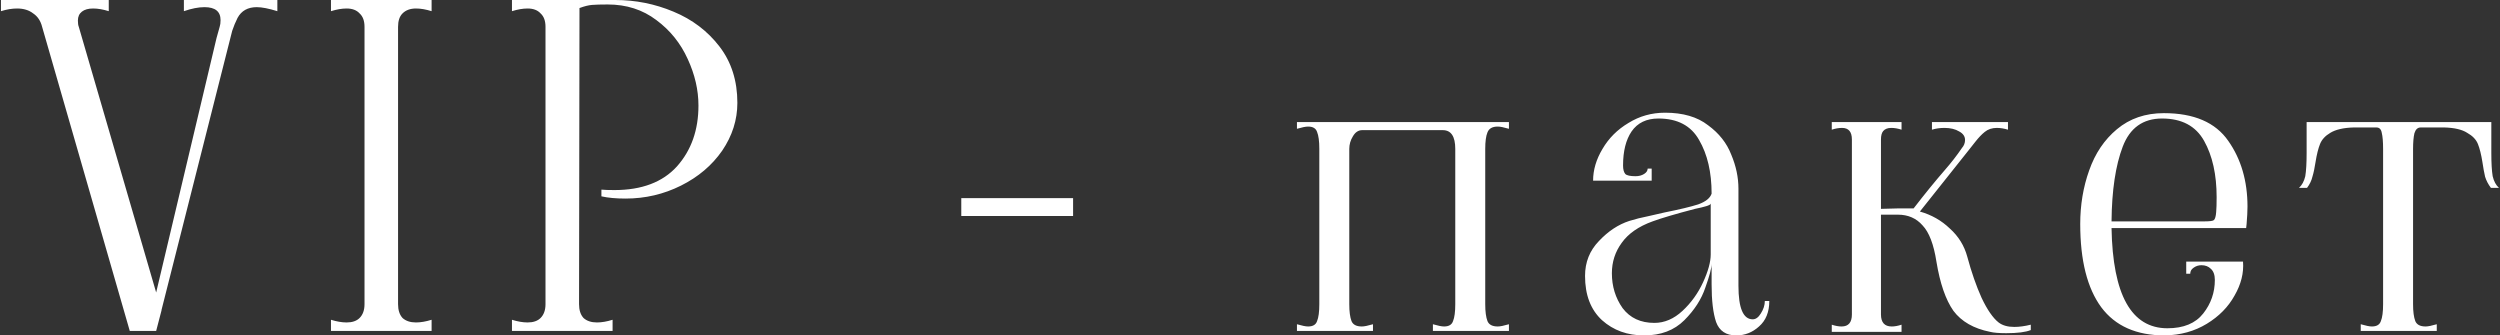 <?xml version="1.0" encoding="UTF-8"?> <svg xmlns="http://www.w3.org/2000/svg" width="559" height="75" viewBox="0 0 559 75" fill="none"><rect x="0" y="0" width="559" height="75" fill="#333333" stroke="none"/> <path d="M62.017 -9.53674e-07V2.5C60.084 1.9 58.55 1.6 57.417 1.6C55.417 1.6 53.983 2.4 53.117 4C52.65 4.933 52.25 5.9 51.917 6.9L36.117 69.3V69.4L34.917 74H29.017L9.417 6C9.083 4.667 8.417 3.667 7.417 3C6.483 2.267 5.283 1.9 3.817 1.9C2.683 1.9 1.483 2.1 0.217 2.5V-9.53674e-07H24.317V2.5C23.05 2.1 21.884 1.9 20.817 1.9C19.75 1.9 18.917 2.133 18.317 2.6C17.717 3.067 17.417 3.733 17.417 4.6C17.417 5.2 17.483 5.667 17.617 6L34.917 65.4L48.417 8.5L49.117 6C49.25 5.6 49.317 5.1 49.317 4.5C49.317 2.567 48.117 1.6 45.717 1.6C44.383 1.6 42.85 1.9 41.117 2.5V-9.53674e-07H62.017ZM74.006 71.5C75.272 71.9 76.439 72.1 77.506 72.1C78.772 72.1 79.739 71.767 80.406 71.1C81.139 70.367 81.506 69.333 81.506 68V6C81.506 4.667 81.139 3.667 80.406 3C79.739 2.267 78.772 1.9 77.506 1.9C76.439 1.9 75.272 2.1 74.006 2.5V-9.53674e-07H96.506V2.5C95.239 2.1 94.073 1.9 93.006 1.9C91.739 1.9 90.739 2.267 90.006 3C89.339 3.667 89.006 4.667 89.006 6V68C89.006 69.333 89.339 70.367 90.006 71.1C90.739 71.767 91.739 72.1 93.006 72.1C94.073 72.1 95.239 71.9 96.506 71.5V74H74.006V71.5ZM114.475 71.5C115.741 71.9 116.908 72.1 117.975 72.1C119.241 72.1 120.208 71.767 120.875 71.1C121.608 70.367 121.975 69.333 121.975 68V6C121.975 4.667 121.608 3.667 120.875 3C120.208 2.267 119.241 1.9 117.975 1.9C116.908 1.9 115.741 2.1 114.475 2.5V-9.53674e-07H129.575L129.475 68C129.475 69.333 129.808 70.367 130.475 71.1C131.208 71.767 132.208 72.1 133.475 72.1C134.541 72.1 135.708 71.9 136.975 71.5V74H114.475V71.5ZM134.475 42.4C135.141 42.467 136.108 42.5 137.375 42.5C143.508 42.5 148.175 40.733 151.375 37.2C154.575 33.6 156.175 29.067 156.175 23.6C156.175 20.133 155.375 16.667 153.775 13.2C152.175 9.667 149.841 6.767 146.775 4.5C143.708 2.167 140.075 1 135.875 1C134.341 1 133.175 1.033 132.375 1.1C131.575 1.167 130.641 1.4 129.575 1.8V-9.53674e-07H137.575C142.108 -9.53674e-07 146.441 0.867 150.575 2.6C154.775 4.333 158.208 6.933 160.875 10.4C163.541 13.867 164.875 18.067 164.875 23C164.875 26.8 163.741 30.367 161.475 33.7C159.208 36.967 156.141 39.567 152.275 41.5C148.408 43.433 144.275 44.4 139.875 44.4C137.741 44.4 135.941 44.233 134.475 43.9V42.4ZM214.943 44.3H239.943V48.3H214.943V44.3ZM289.998 72.5C291.131 72.833 291.965 73 292.498 73C293.565 73 294.231 72.6 294.498 71.8C294.831 71 294.998 69.733 294.998 68V33.3C294.998 31.567 294.831 30.3 294.498 29.5C294.231 28.7 293.565 28.3 292.498 28.3C291.965 28.3 291.131 28.467 289.998 28.8V27.3H337.398V28.8C336.265 28.467 335.431 28.3 334.898 28.3C333.698 28.3 332.931 28.733 332.598 29.6C332.265 30.4 332.098 31.633 332.098 33.3V68C332.098 69.667 332.265 70.933 332.598 71.8C332.931 72.6 333.698 73 334.898 73C335.431 73 336.265 72.833 337.398 72.5V74H320.398V72.5C321.531 72.833 322.365 73 322.898 73C323.965 73 324.631 72.6 324.898 71.8C325.231 71 325.398 69.733 325.398 68V33.3C325.398 30.5 324.465 29.1 322.598 29.1H304.598C303.731 29.1 303.031 29.567 302.498 30.5C301.965 31.367 301.698 32.3 301.698 33.3V68C301.698 69.667 301.865 70.933 302.198 71.8C302.531 72.6 303.298 73 304.498 73C305.031 73 305.865 72.833 306.998 72.5V74H289.998V72.5ZM367.616 75C363.883 75 360.749 73.867 358.216 71.6C355.683 69.267 354.416 65.967 354.416 61.7C354.416 58.633 355.449 56.033 357.516 53.9C359.583 51.7 361.849 50.2 364.316 49.4C365.583 49 367.049 48.633 368.716 48.3C370.449 47.9 371.616 47.633 372.216 47.5C375.549 46.833 378.049 46.233 379.716 45.7C381.383 45.1 382.383 44.3 382.716 43.3C382.716 38.5 381.783 34.5 379.916 31.3C378.116 28.1 375.083 26.5 370.816 26.5C368.149 26.5 366.149 27.467 364.816 29.4C363.549 31.267 362.916 33.8 362.916 37C362.916 37.867 363.083 38.5 363.416 38.9C363.749 39.233 364.516 39.4 365.716 39.4C366.449 39.4 367.083 39.233 367.616 38.9C368.149 38.567 368.416 38.167 368.416 37.7H369.316V40.4H356.216C356.216 38 356.916 35.633 358.316 33.3C359.716 30.9 361.649 28.967 364.116 27.5C366.583 25.967 369.316 25.2 372.316 25.2C376.316 25.2 379.516 26.133 381.916 28C384.383 29.8 386.116 32 387.116 34.6C388.183 37.133 388.716 39.667 388.716 42.2V63.9C388.716 68.9 389.783 71.4 391.916 71.4C392.583 71.4 393.183 70.967 393.716 70.1C394.316 69.167 394.616 68.233 394.616 67.3H395.616C395.616 69.767 394.849 71.667 393.316 73C391.849 74.333 390.149 75 388.216 75C385.949 75 384.449 74 383.716 72C383.049 70 382.716 67.2 382.716 63.6V59C382.716 59.933 382.249 61.7 381.316 64.3C380.449 66.9 378.883 69.333 376.616 71.6C374.349 73.867 371.349 75 367.616 75ZM369.916 72.2C372.183 72.2 374.283 71.3 376.216 69.5C378.149 67.7 379.683 65.567 380.816 63.1C381.949 60.633 382.516 58.567 382.516 56.9V45.5C382.516 45.7 382.183 45.9 381.516 46.1C380.849 46.3 380.016 46.5 379.016 46.7C374.683 47.833 371.516 48.767 369.516 49.5C366.383 50.633 364.083 52.233 362.616 54.3C361.149 56.3 360.416 58.567 360.416 61.1C360.416 64.033 361.216 66.633 362.816 68.9C364.483 71.1 366.849 72.2 369.916 72.2ZM446.884 72.1C447.751 72.767 448.917 73.1 450.384 73.1C451.517 73.1 452.751 72.933 454.084 72.6V73.8C452.951 74.267 451.117 74.5 448.584 74.5C446.984 74.5 445.784 74.4 444.984 74.2C441.317 73.467 438.584 71.9 436.784 69.5C435.051 67.033 433.784 63.367 432.984 58.5C432.384 54.633 431.351 51.933 429.884 50.4C428.484 48.8 426.651 48 424.384 48H420.584V70.3C420.584 72.1 421.384 73 422.984 73C423.651 73 424.384 72.867 425.184 72.6V74.2H409.584V72.6C410.384 72.867 411.117 73 411.784 73C413.317 73 414.084 72.1 414.084 70.3V31.2C414.084 29.467 413.351 28.6 411.884 28.6C411.151 28.6 410.384 28.733 409.584 29V27.3H425.184V29C424.384 28.733 423.617 28.6 422.884 28.6C422.084 28.6 421.484 28.833 421.084 29.3C420.751 29.7 420.584 30.333 420.584 31.2V46.7L424.384 46.6H425.284H427.884C430.351 43.4 432.684 40.533 434.884 38C436.284 36.4 437.551 34.767 438.684 33.1C439.151 32.567 439.384 31.967 439.384 31.3C439.384 30.5 438.951 29.867 438.084 29.4C437.217 28.867 436.117 28.6 434.784 28.6C433.784 28.6 432.851 28.733 431.984 29V27.3H448.984V29C448.117 28.733 447.284 28.6 446.484 28.6C445.417 28.6 444.517 28.9 443.784 29.5C443.117 30.033 442.417 30.767 441.684 31.7C441.017 32.567 440.517 33.2 440.184 33.6L429.284 47.3C431.884 48.033 434.117 49.3 435.984 51.1C437.917 52.833 439.217 54.933 439.884 57.4C440.817 60.867 441.884 63.933 443.084 66.6C444.351 69.267 445.617 71.1 446.884 72.1ZM484.039 75C477.705 75 472.972 72.9 469.839 68.7C466.705 64.433 465.139 58.233 465.139 50.1C465.139 45.833 465.805 41.833 467.139 38.1C468.472 34.3 470.539 31.233 473.339 28.9C476.205 26.5 479.705 25.3 483.839 25.3C490.572 25.3 495.372 27.367 498.239 31.5C501.105 35.567 502.539 40.467 502.539 46.2C502.539 47.2 502.472 48.5 502.339 50.1L502.239 51H472.139C472.405 65.933 476.572 73.4 484.639 73.4C488.239 73.4 490.905 72.3 492.639 70.1C494.372 67.9 495.239 65.4 495.239 62.6C495.239 61.467 494.939 60.633 494.339 60.1C493.805 59.567 493.105 59.3 492.239 59.3C491.572 59.3 490.972 59.5 490.439 59.9C489.972 60.233 489.739 60.667 489.739 61.2H488.839V58.5H501.539C501.739 61.033 501.105 63.567 499.639 66.1C498.239 68.633 496.172 70.733 493.439 72.4C490.705 74.067 487.572 74.933 484.039 75ZM492.939 49.5C494.139 49.5 494.839 49.4 495.039 49.2C495.305 48.933 495.472 48.333 495.539 47.4C495.605 46.667 495.639 45.567 495.639 44.1C495.639 39.033 494.705 34.833 492.839 31.5C490.972 28.167 487.839 26.5 483.439 26.5C479.172 26.5 476.239 28.6 474.639 32.8C473.039 37 472.205 42.567 472.139 49.5H492.939ZM527.861 72.5C528.994 72.833 529.827 73 530.361 73C531.427 73 532.094 72.6 532.361 71.8C532.694 71 532.861 69.733 532.861 68V33.3C532.861 31.7 532.761 30.5 532.561 29.7C532.427 28.9 532.027 28.5 531.361 28.5H526.261C523.994 28.567 522.261 28.967 521.061 29.7C519.927 30.367 519.161 31.2 518.761 32.2C518.361 33.2 518.027 34.533 517.761 36.2C517.561 37.533 517.327 38.633 517.061 39.5C516.861 40.367 516.461 41.2 515.861 42H514.061C514.727 41.4 515.194 40.533 515.461 39.4C515.661 38.2 515.761 36.467 515.761 34.2V27.3H557.061V34.2C557.061 36.467 557.161 38.2 557.361 39.4C557.627 40.533 558.094 41.4 558.761 42H556.961C556.361 41.2 555.927 40.367 555.661 39.5C555.461 38.633 555.261 37.533 555.061 36.2C554.794 34.533 554.461 33.2 554.061 32.2C553.661 31.2 552.861 30.367 551.661 29.7C550.527 28.967 548.827 28.567 546.561 28.5H541.261C540.594 28.5 540.127 28.933 539.861 29.8C539.661 30.667 539.561 31.833 539.561 33.3V68C539.561 69.667 539.727 70.933 540.061 71.8C540.394 72.6 541.161 73 542.361 73C542.894 73 543.727 72.833 544.861 72.5V74H527.861V72.5Z" fill="white"></path> </svg> 